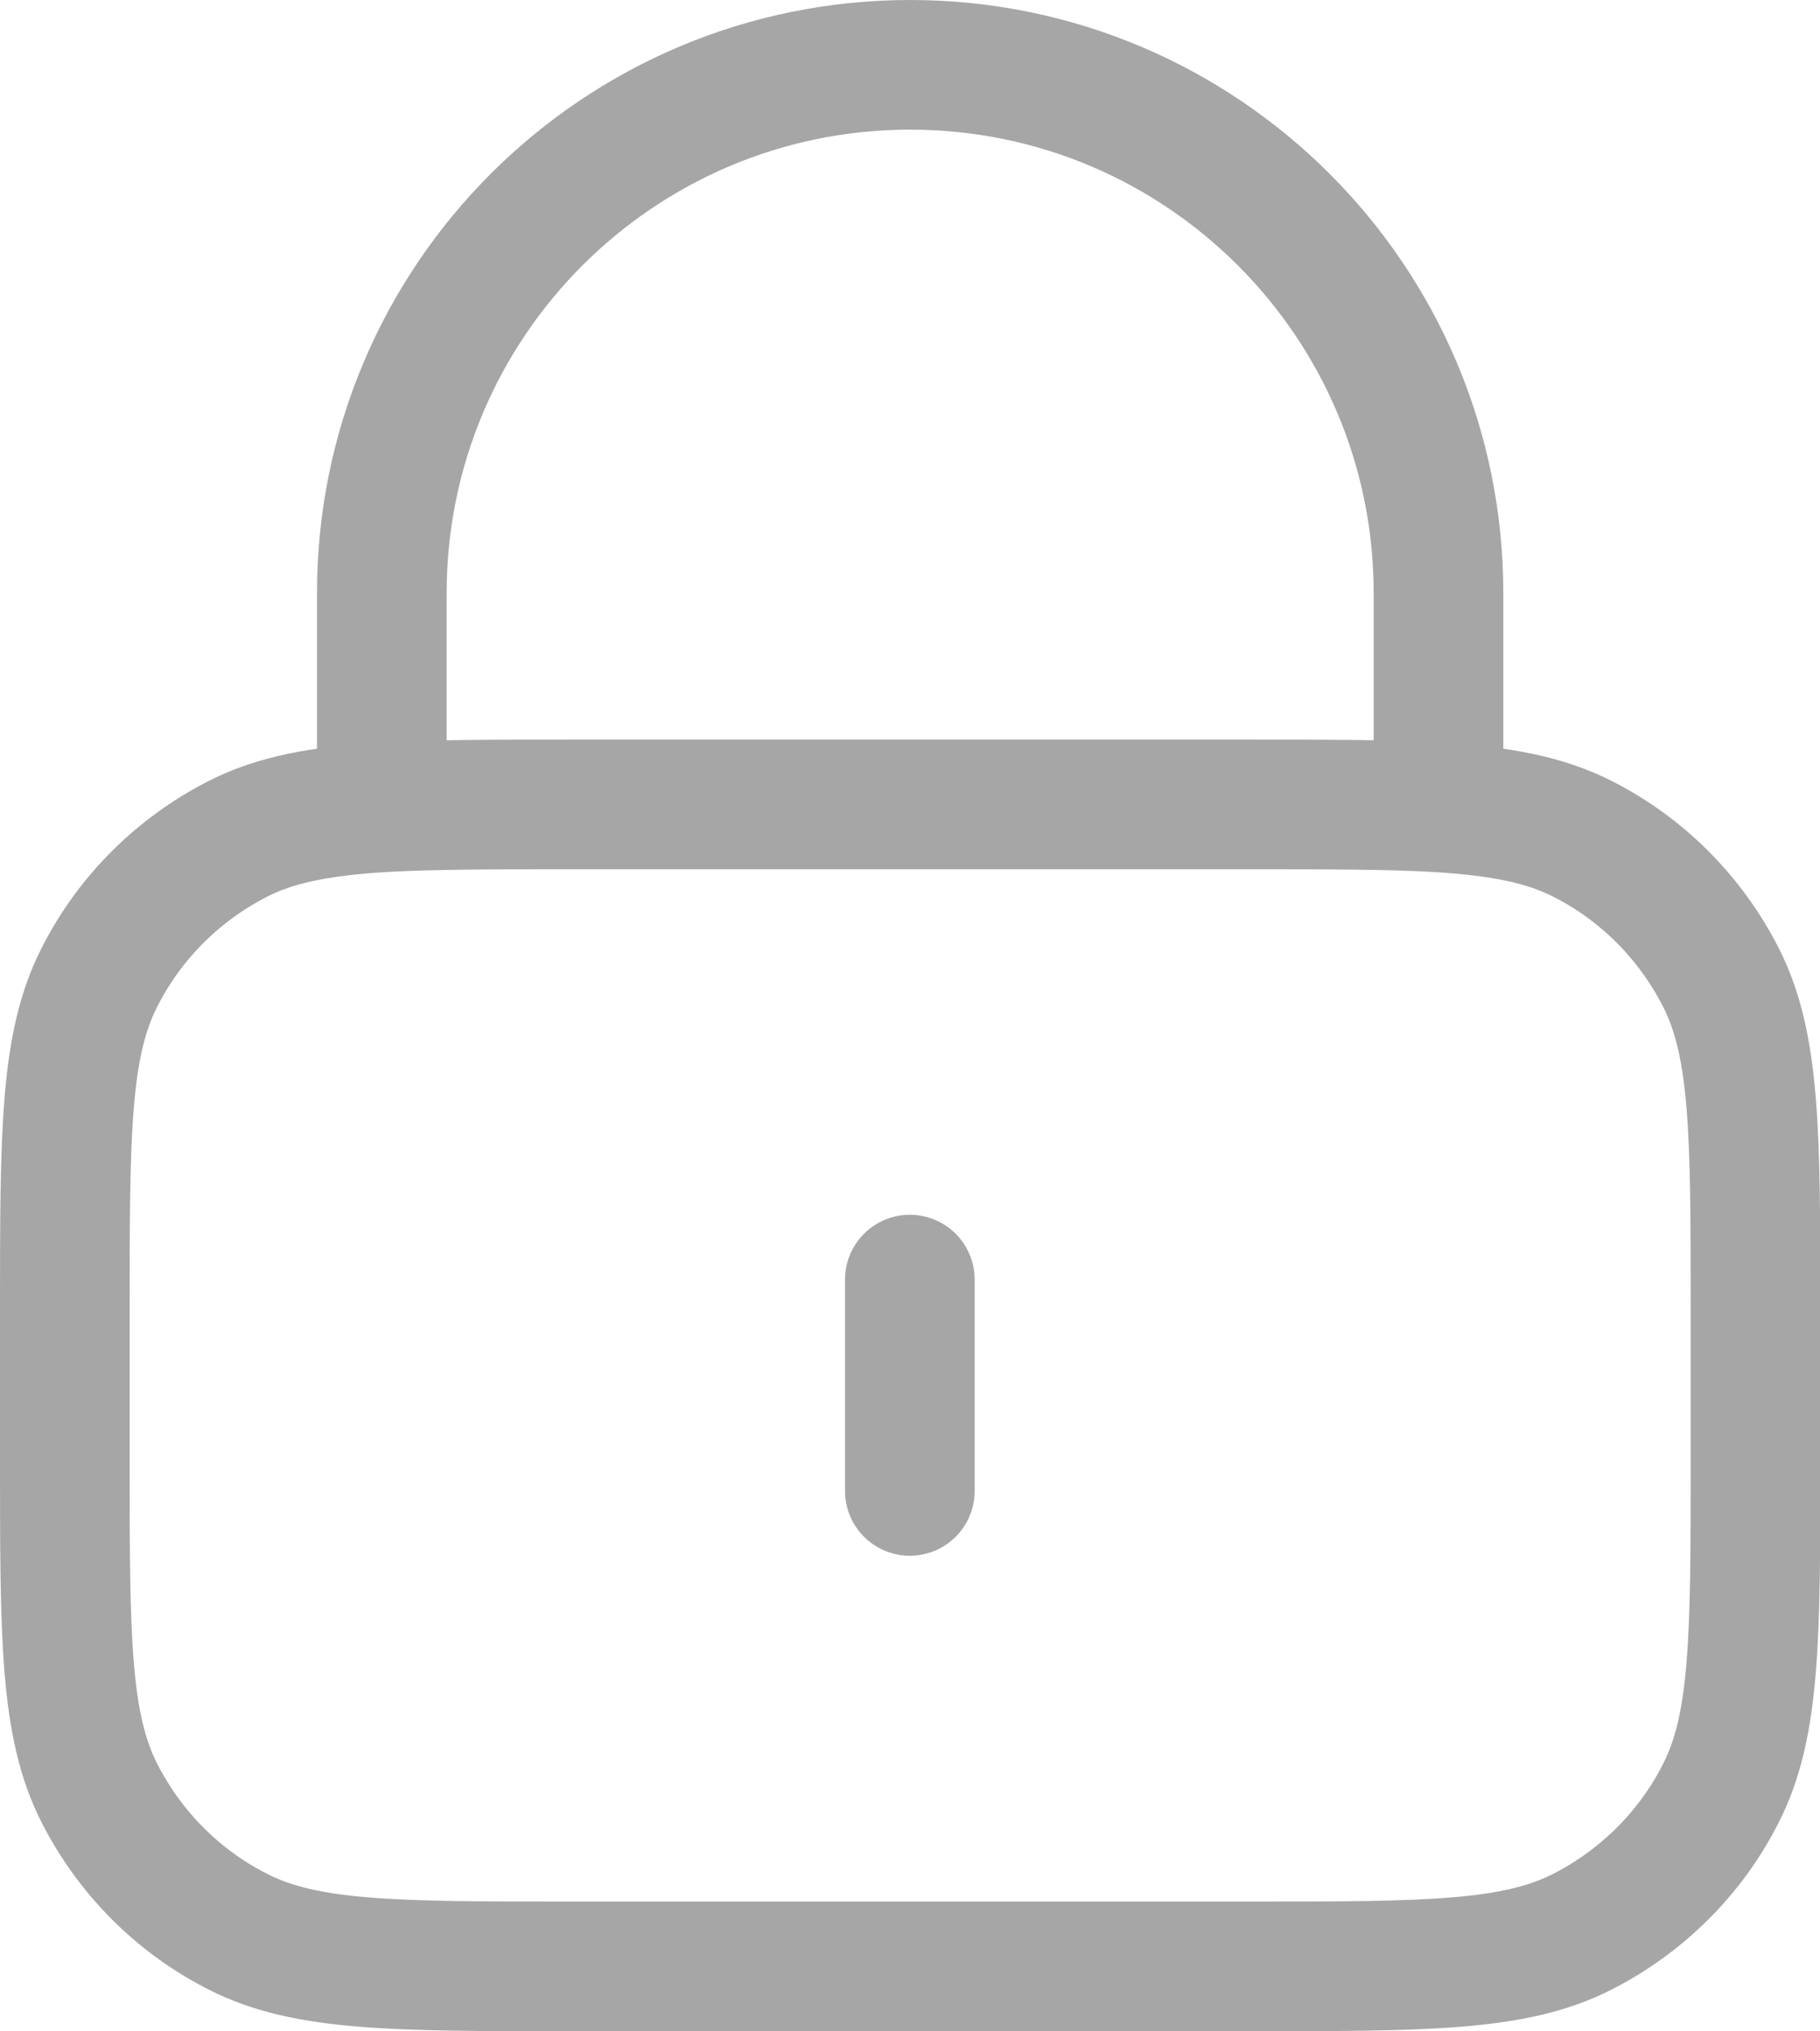 <?xml version="1.0" encoding="UTF-8"?>
<svg id="Layer_2" xmlns="http://www.w3.org/2000/svg" baseProfile="tiny" version="1.2" viewBox="0 0 56.15 62.67">
  <!-- Generator: Adobe Illustrator 29.1.0, SVG Export Plug-In . SVG Version: 2.1.0 Build 142)  -->
  <path d="M28.07,39.48v6.52M11.78,24.91c1.54-.09,3.43-.09,5.87-.09h20.86c2.44,0,4.33,0,5.87.09M11.78,24.91c-1.92.12-3.28.38-4.44.97-1.84.94-3.34,2.43-4.27,4.27-1.07,2.09-1.07,4.83-1.07,10.31v4.56c0,5.48,0,8.21,1.07,10.31.94,1.84,2.43,3.34,4.27,4.27,2.09,1.07,4.83,1.07,10.31,1.07h20.86c5.48,0,8.21,0,10.31-1.07,1.84-.94,3.34-2.43,4.27-4.27,1.07-2.09,1.07-4.83,1.07-10.31v-4.56c0-5.48,0-8.21-1.07-10.31-.94-1.84-2.43-3.34-4.27-4.27-1.16-.59-2.52-.85-4.44-.97M11.78,24.91v-6.61c0-9,7.3-16.3,16.3-16.3s16.3,7.3,16.3,16.3v6.61" fill="none" stroke="#a6a6a6" stroke-linecap="round" stroke-linejoin="round" stroke-width="4"/>
</svg>